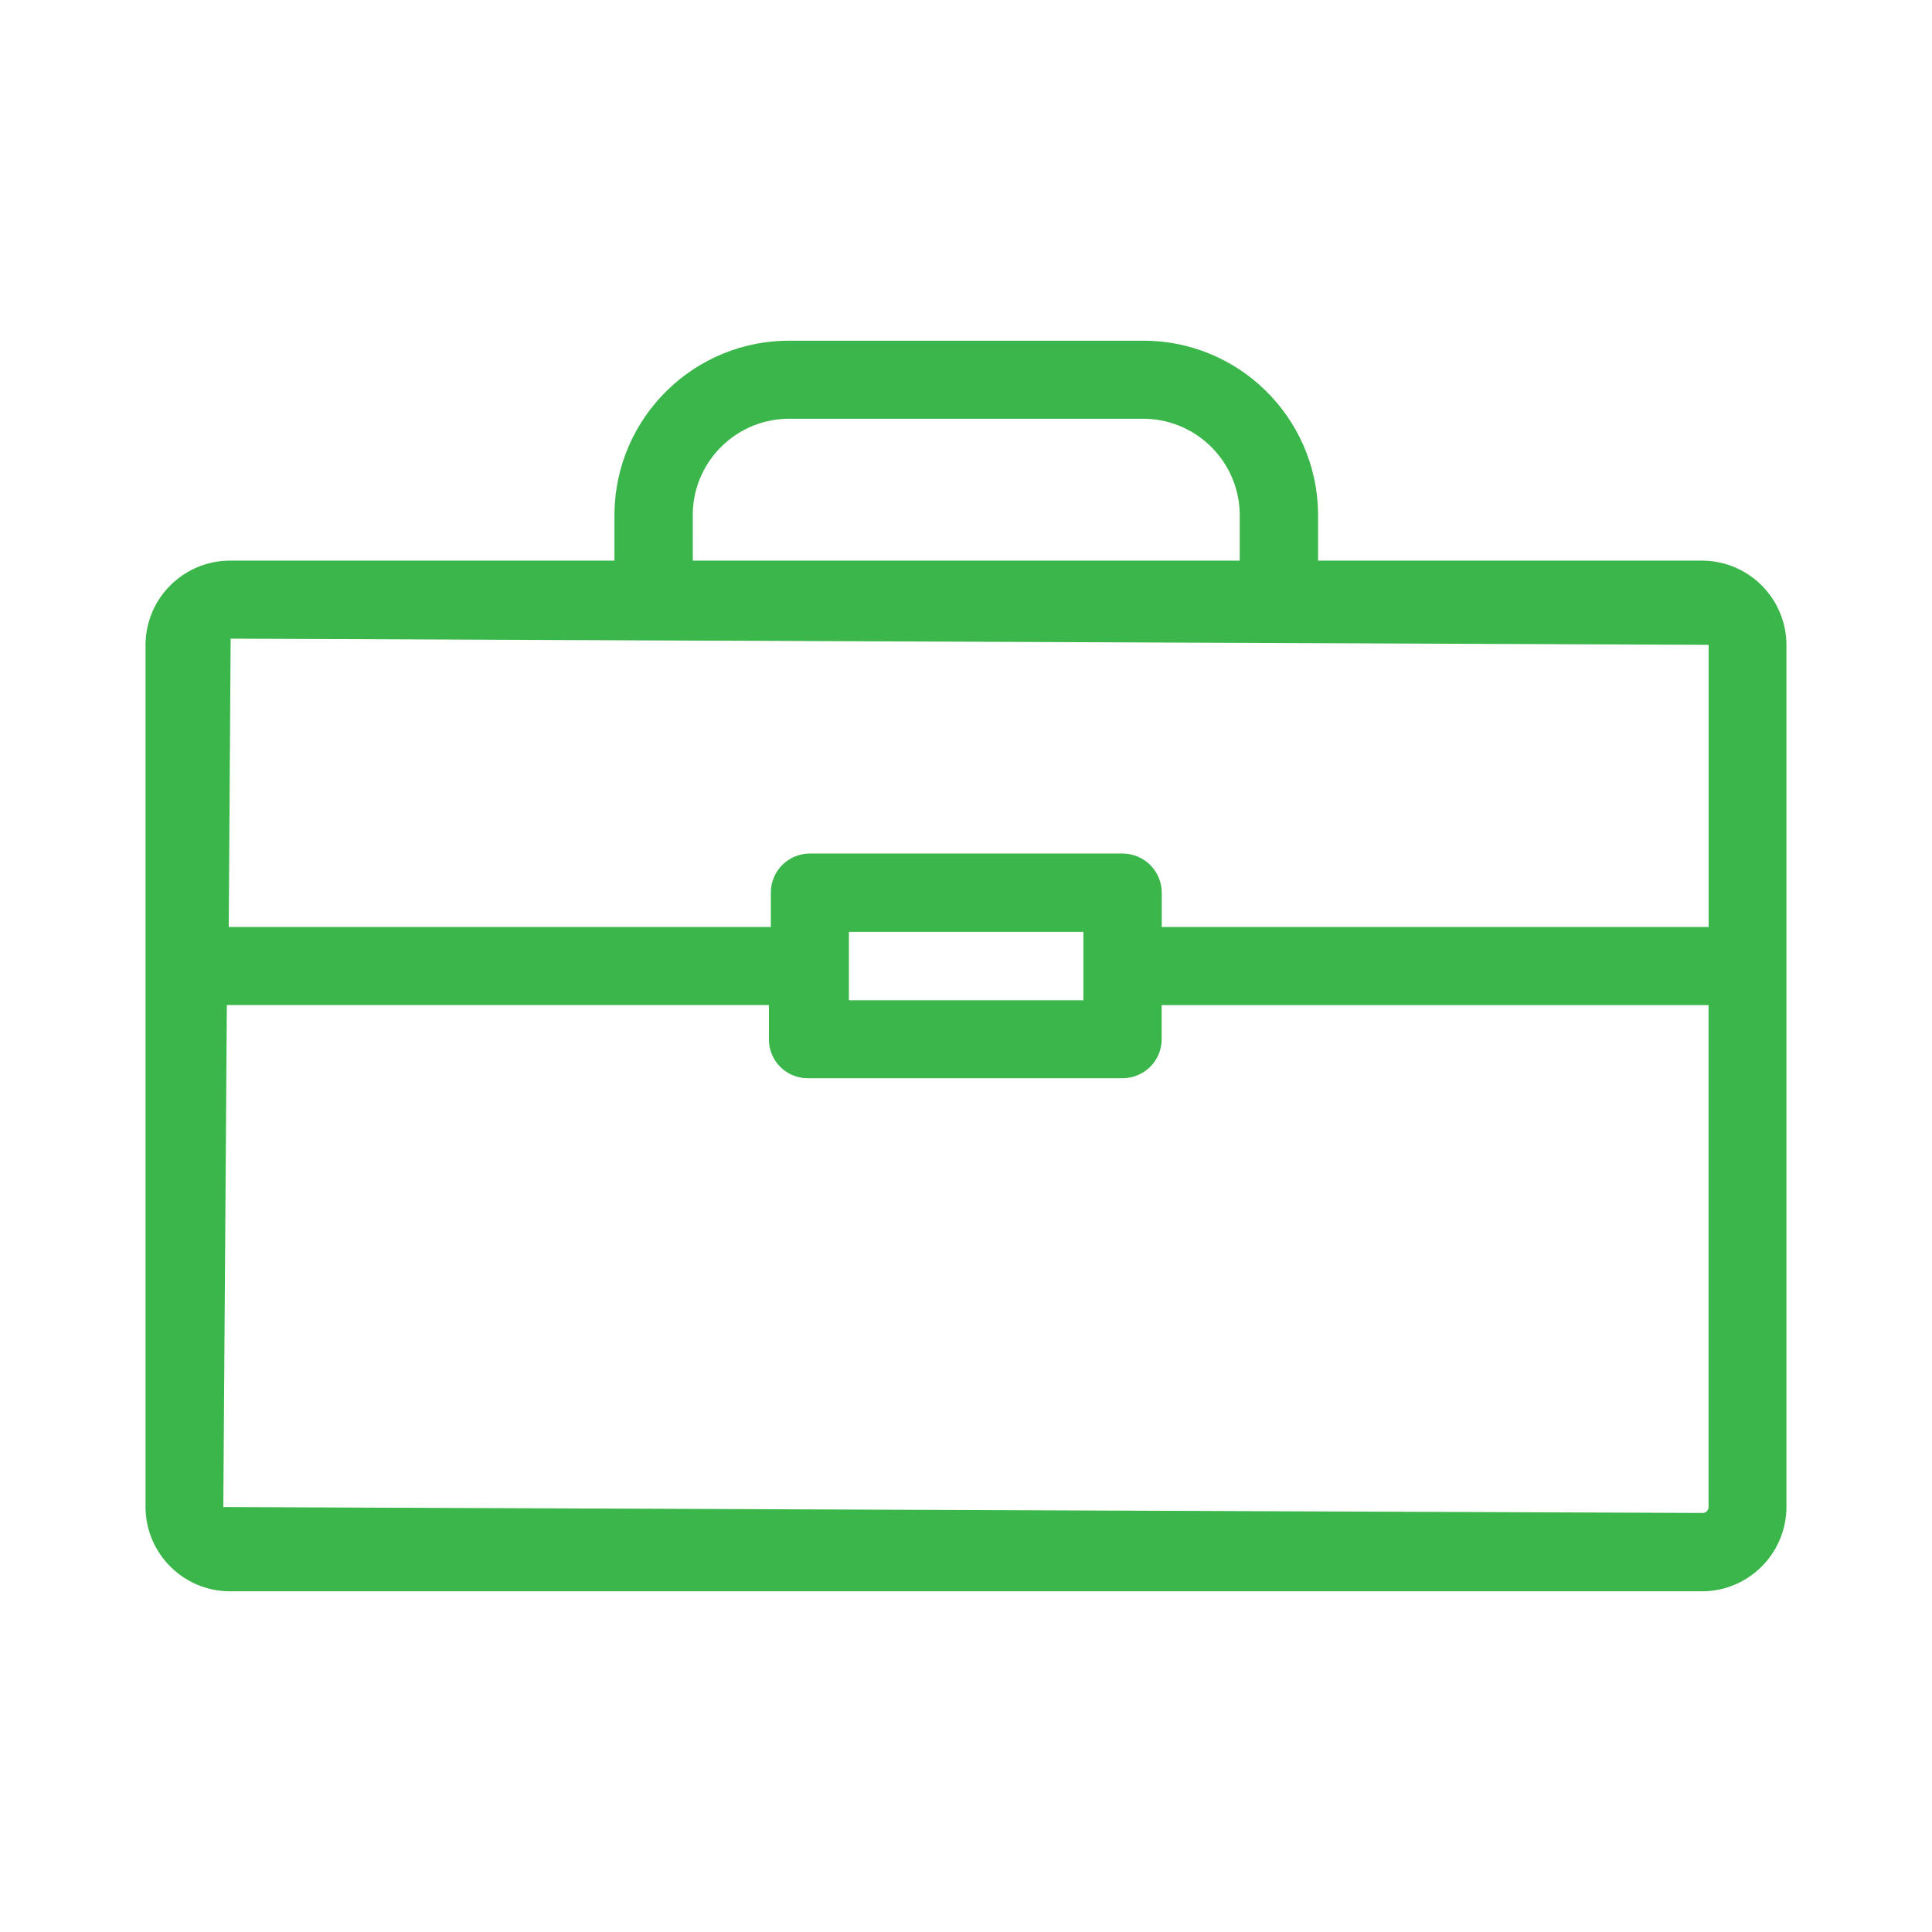 <?xml version="1.0" encoding="utf-8"?>
<!-- Generator: Adobe Illustrator 14.0.0, SVG Export Plug-In . SVG Version: 6.00 Build 43363)  -->
<!DOCTYPE svg PUBLIC "-//W3C//DTD SVG 1.1//EN" "http://www.w3.org/Graphics/SVG/1.1/DTD/svg11.dtd">
<svg version="1.1" id="Warstwa_1" xmlns="http://www.w3.org/2000/svg" xmlns:xlink="http://www.w3.org/1999/xlink" x="0px" y="0px"
	 width="65px" height="65px" viewBox="-4.896 -11.462 65 65" enable-background="new -4.896 -11.462 65 65" xml:space="preserve">
<g id="Group_9656" transform="translate(0 0)">
	<g>
		<defs>
			<rect id="SVGID_1_" width="55.207" height="42.076"/>
		</defs>
		<clipPath id="SVGID_2_">
			<use xlink:href="#SVGID_1_"  overflow="visible"/>
		</clipPath>
		<g id="Group_9655" transform="translate(0 0)" clip-path="url(#SVGID_2_)">
			<path id="Path_11625" fill="#3BB64A" d="M52.371,7.4H39.449V5.8c-0.045-3.248-2.715-5.845-5.963-5.8l0,0H21.731
				c-3.245-0.041-5.91,2.555-5.955,5.8v1.6H2.836C1.273,7.405,0.006,8.67,0,10.233v29.006c0.005,1.564,1.272,2.832,2.836,2.837
				h49.535c1.564-0.005,2.831-1.272,2.836-2.837V10.233C55.2,8.67,53.934,7.405,52.371,7.4 M18.411,5.8
				c0.04-1.792,1.525-3.213,3.317-3.173h0h11.755c1.795-0.042,3.285,1.378,3.33,3.173v1.6h-18.4L18.411,5.8z M52.59,10.233v9.493
				h-18.4v-1.15c0-0.727-0.586-1.317-1.313-1.322H22.351c-0.725,0-1.313,0.588-1.313,1.313v1.158H2.8l0.064-9.7L52.59,10.233z
				 M23.664,19.89h7.889v2.3h-7.889V19.89z M52.371,39.44L2.617,39.241l0.119-16.889h18.238V23.5
				c-0.007,0.718,0.569,1.306,1.287,1.313c0.003,0,0.005,0,0.008,0h10.605c0.726,0,1.313-0.588,1.313-1.313v-1.147h18.399v16.887
				c0,0.111-0.089,0.201-0.2,0.201l0,0h-0.019"/>
		</g>
	</g>
</g>
</svg>
